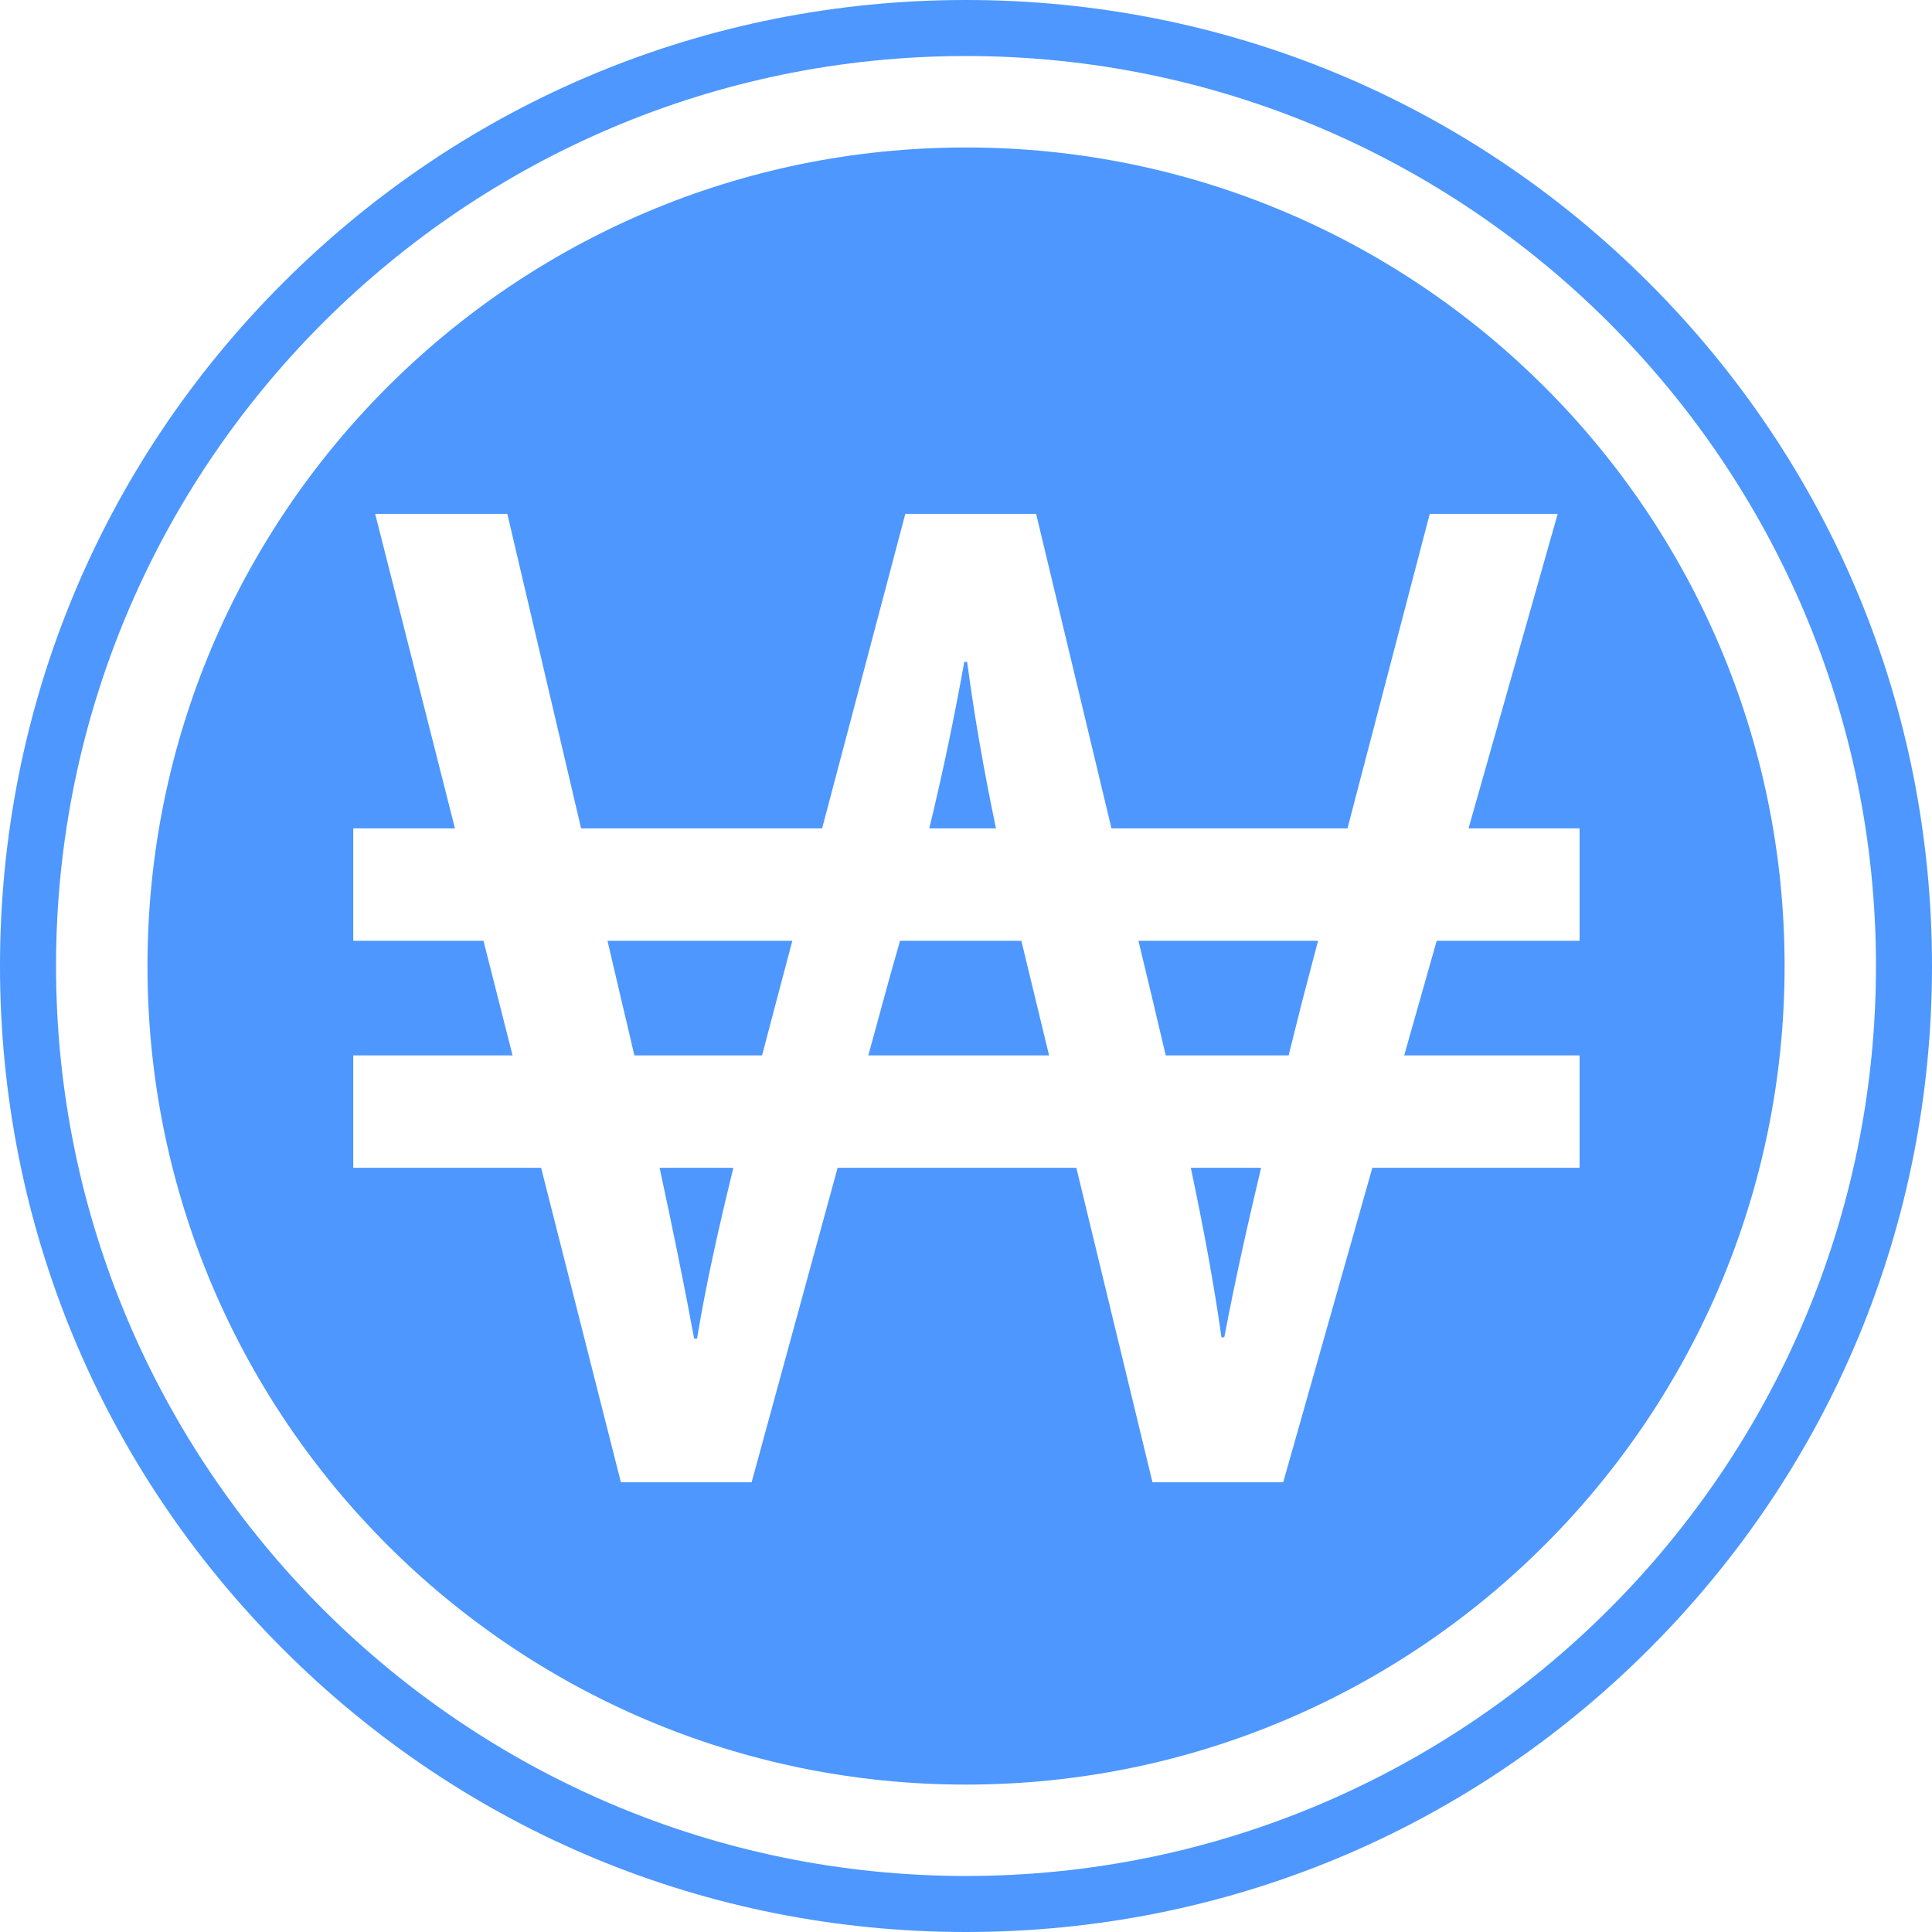 <svg width="27" height="27" viewBox="0 0 27 27" fill="none" xmlns="http://www.w3.org/2000/svg">
<g clip-path="url(#clip0_41_4828)">
<path d="M23.046 3.954C20.496 1.404 17.106 0 13.5 0C9.894 0 6.504 1.404 3.954 3.954C1.404 6.504 0 9.894 0 13.5C0 17.106 1.404 20.496 3.954 23.046C6.504 25.596 9.894 27 13.5 27C17.106 27 20.496 25.596 23.046 23.046C25.596 20.496 27 17.106 27 13.5C27 9.894 25.596 6.504 23.046 3.954ZM13.5 26.217C6.488 26.217 0.783 20.512 0.783 13.5C0.783 6.488 6.488 0.783 13.5 0.783C20.512 0.783 26.217 6.488 26.217 13.5C26.217 20.512 20.512 26.217 13.5 26.217V26.217Z" fill="#4D97FF"/>
<path d="M16.126 14.049C16.182 14.283 16.237 14.516 16.291 14.749H18.009C18.07 14.506 18.132 14.259 18.194 14.009L18.42 13.148H15.91L16.126 14.049Z" fill="#4D97FF"/>
<path d="M9.701 18.708H9.741C9.86 17.982 10.038 17.179 10.249 16.32H9.218C9.405 17.187 9.571 18.003 9.701 18.708Z" fill="#4D97FF"/>
<path d="M17.07 18.688H17.11C17.257 17.912 17.431 17.13 17.624 16.32H16.642C16.815 17.142 16.965 17.939 17.07 18.688Z" fill="#4D97FF"/>
<path d="M11.073 13.148H8.49L8.696 14.029C8.754 14.269 8.81 14.51 8.865 14.749H10.65C10.714 14.505 10.779 14.259 10.845 14.009L11.073 13.148H11.073Z" fill="#4D97FF"/>
<path d="M14.274 13.148H12.578C12.531 13.317 12.482 13.49 12.431 13.667L12.135 14.749H14.661L14.399 13.667C14.356 13.49 14.314 13.317 14.274 13.148Z" fill="#4D97FF"/>
<path d="M13.516 9.25H13.476C13.34 10.006 13.186 10.755 12.987 11.577H13.919C13.749 10.763 13.617 10.012 13.516 9.25H13.516Z" fill="#4D97FF"/>
<path d="M13.5 2.061C7.182 2.061 2.061 7.182 2.061 13.5C2.061 19.818 7.182 24.94 13.5 24.94C19.818 24.94 24.94 19.818 24.94 13.5C24.94 7.182 19.818 2.061 13.5 2.061ZM22.075 14.749V16.32H19.179L17.933 20.715H16.106L15.042 16.32H11.706L10.504 20.715H8.677L7.562 16.32H4.937V14.749H7.163L6.757 13.148H4.937V11.577H6.358L5.243 7.181H7.09L8.121 11.577H11.489L12.652 7.181H14.48L15.533 11.577H18.831L19.981 7.181H21.769L20.523 11.577H22.075V13.148H20.078L19.624 14.749H22.075H22.075Z" fill="#4D97FF"/>
</g>
<defs>
<clipPath id="clip0_41_4828">
<rect width="27" height="27" fill="white"/>
</clipPath>
</defs>
</svg>
